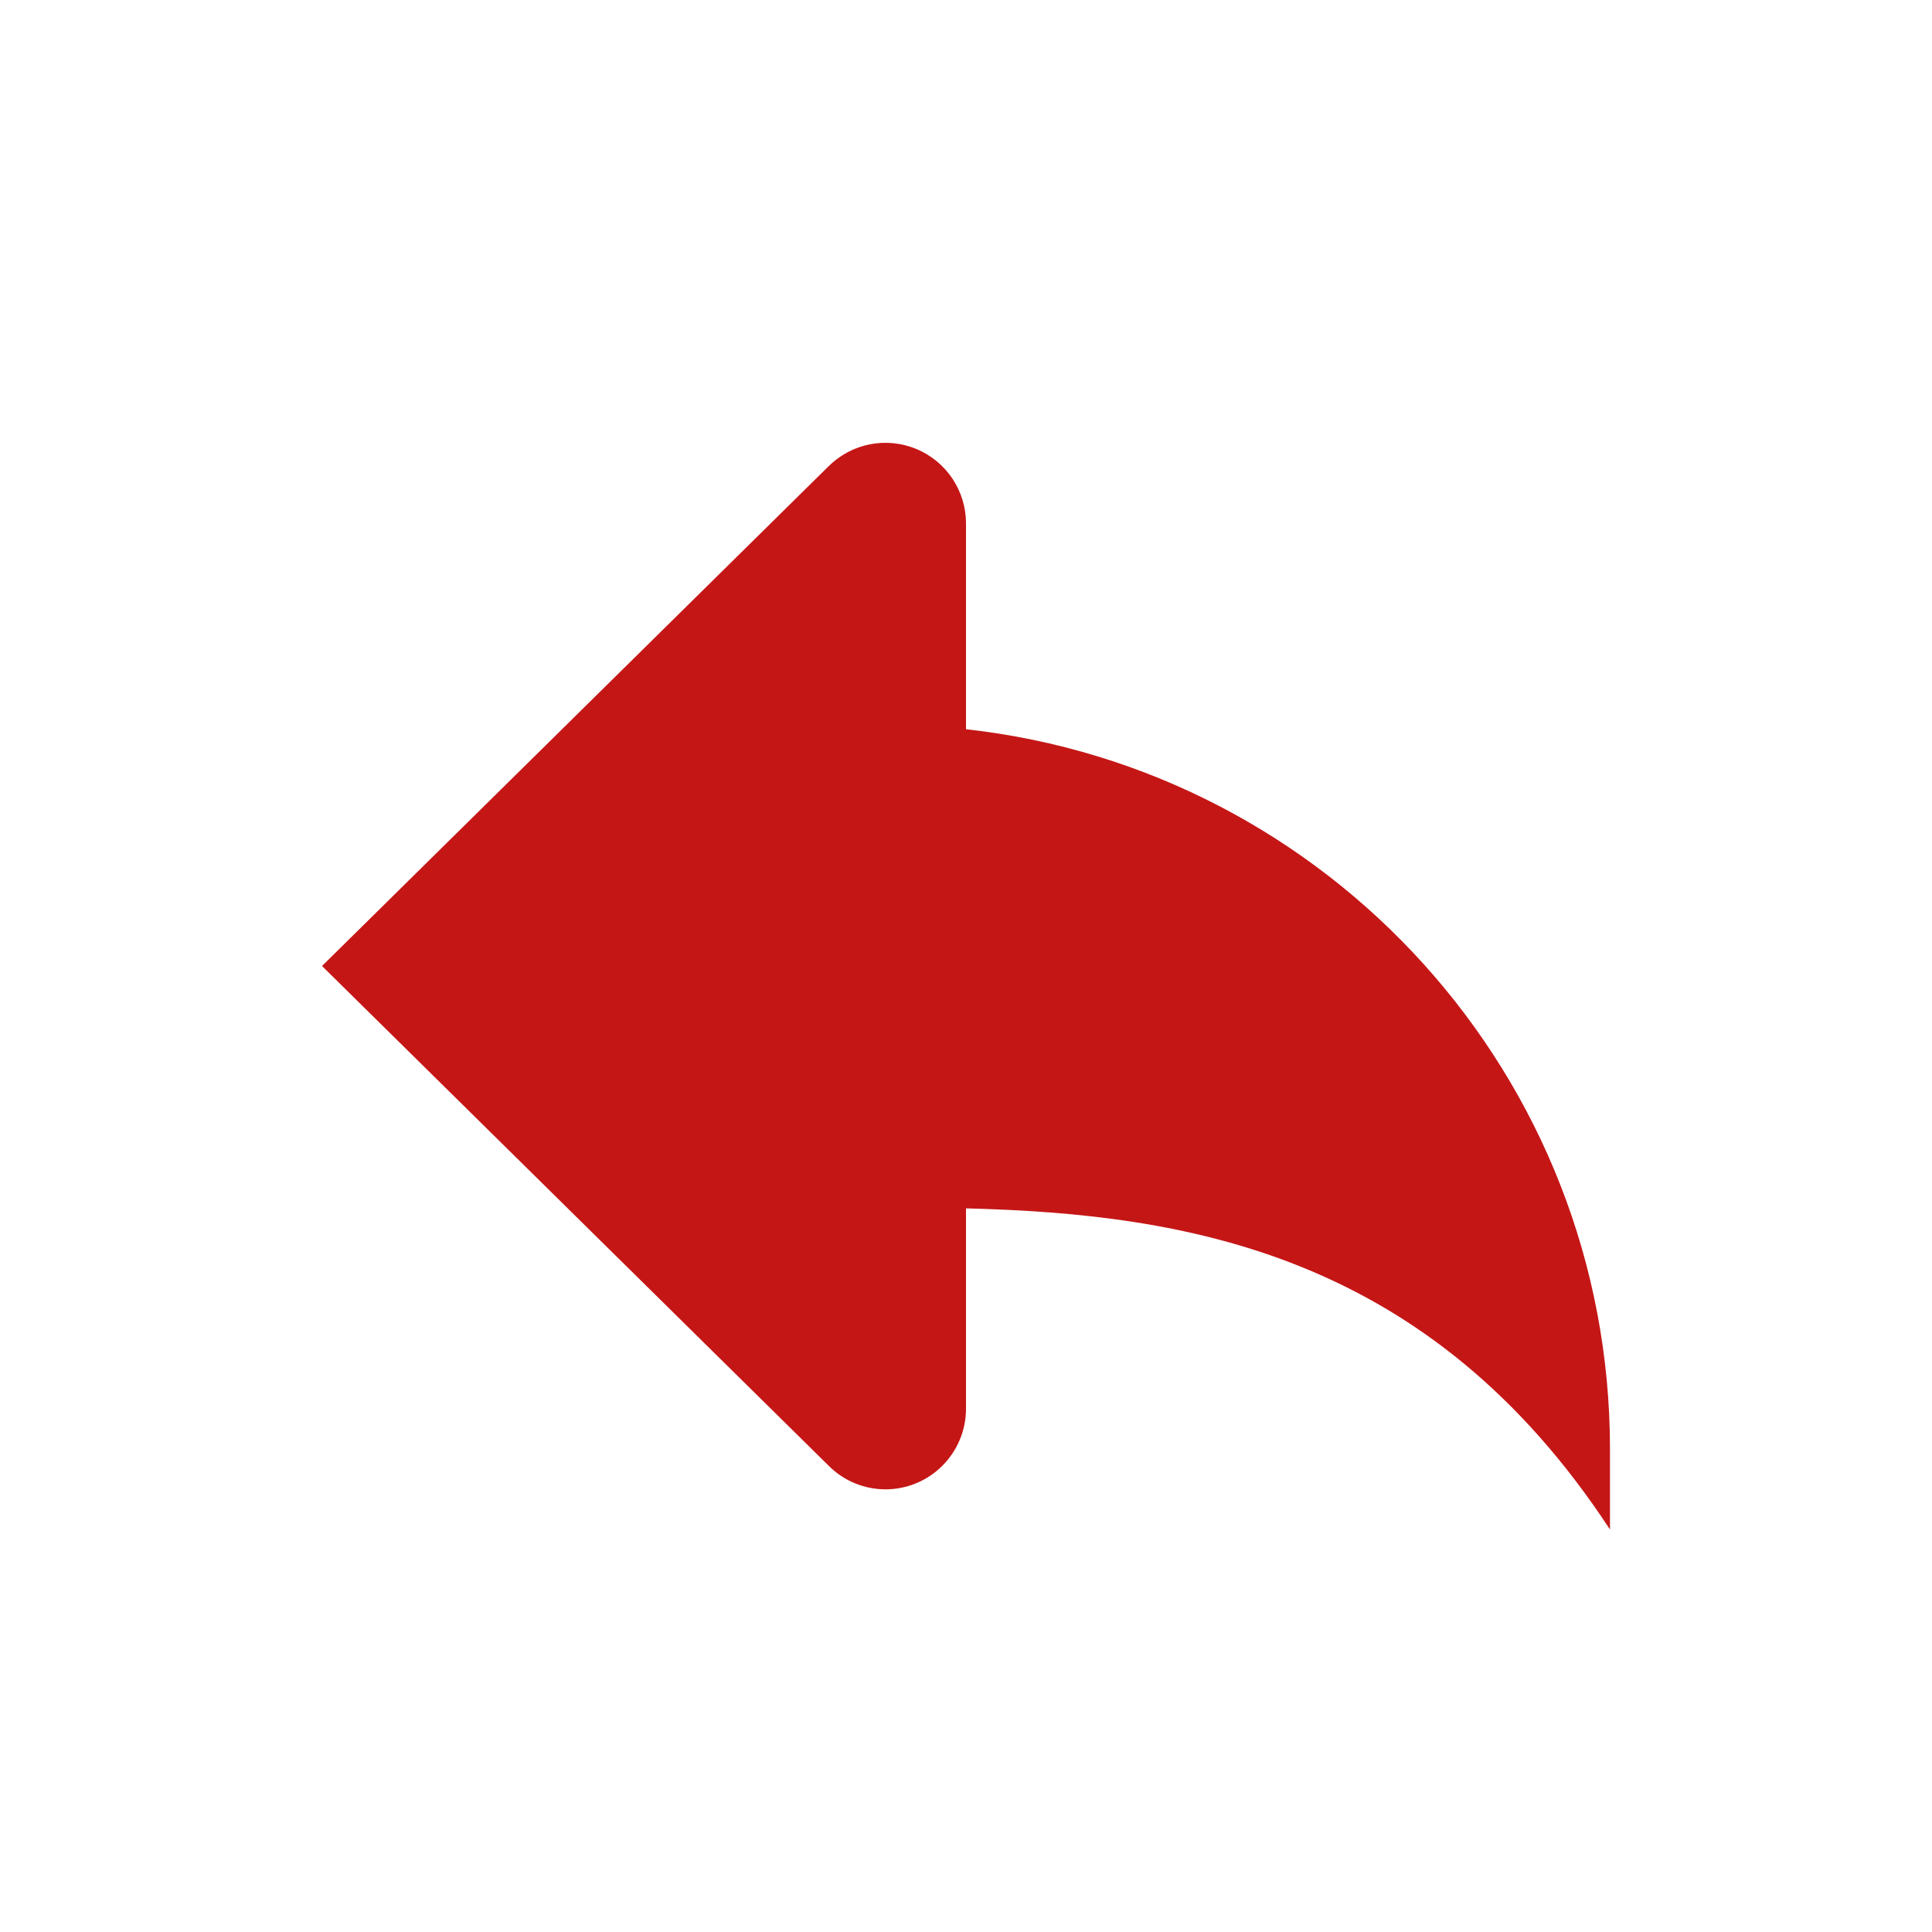 <?xml version="1.0" encoding="UTF-8"?> <svg xmlns="http://www.w3.org/2000/svg" width="40" height="40" viewBox="0 0 40 40" fill="none"><path d="M20 15.098V10.833C20 10.504 19.901 10.182 19.718 9.908C19.535 9.635 19.275 9.421 18.971 9.295C18.667 9.169 18.332 9.136 18.009 9.199C17.686 9.263 17.389 9.421 17.155 9.653L6.667 20L17.155 30.345C17.309 30.5 17.493 30.624 17.695 30.708C17.898 30.792 18.114 30.835 18.333 30.835C18.552 30.835 18.769 30.792 18.971 30.708C19.174 30.624 19.357 30.5 19.512 30.345C19.824 30.032 20 29.609 20 29.167V25.018C24.583 25.132 29.592 25.962 33.333 31.667V30C33.333 22.278 27.5 15.928 20 15.098Z" fill="#C51616"></path></svg> 